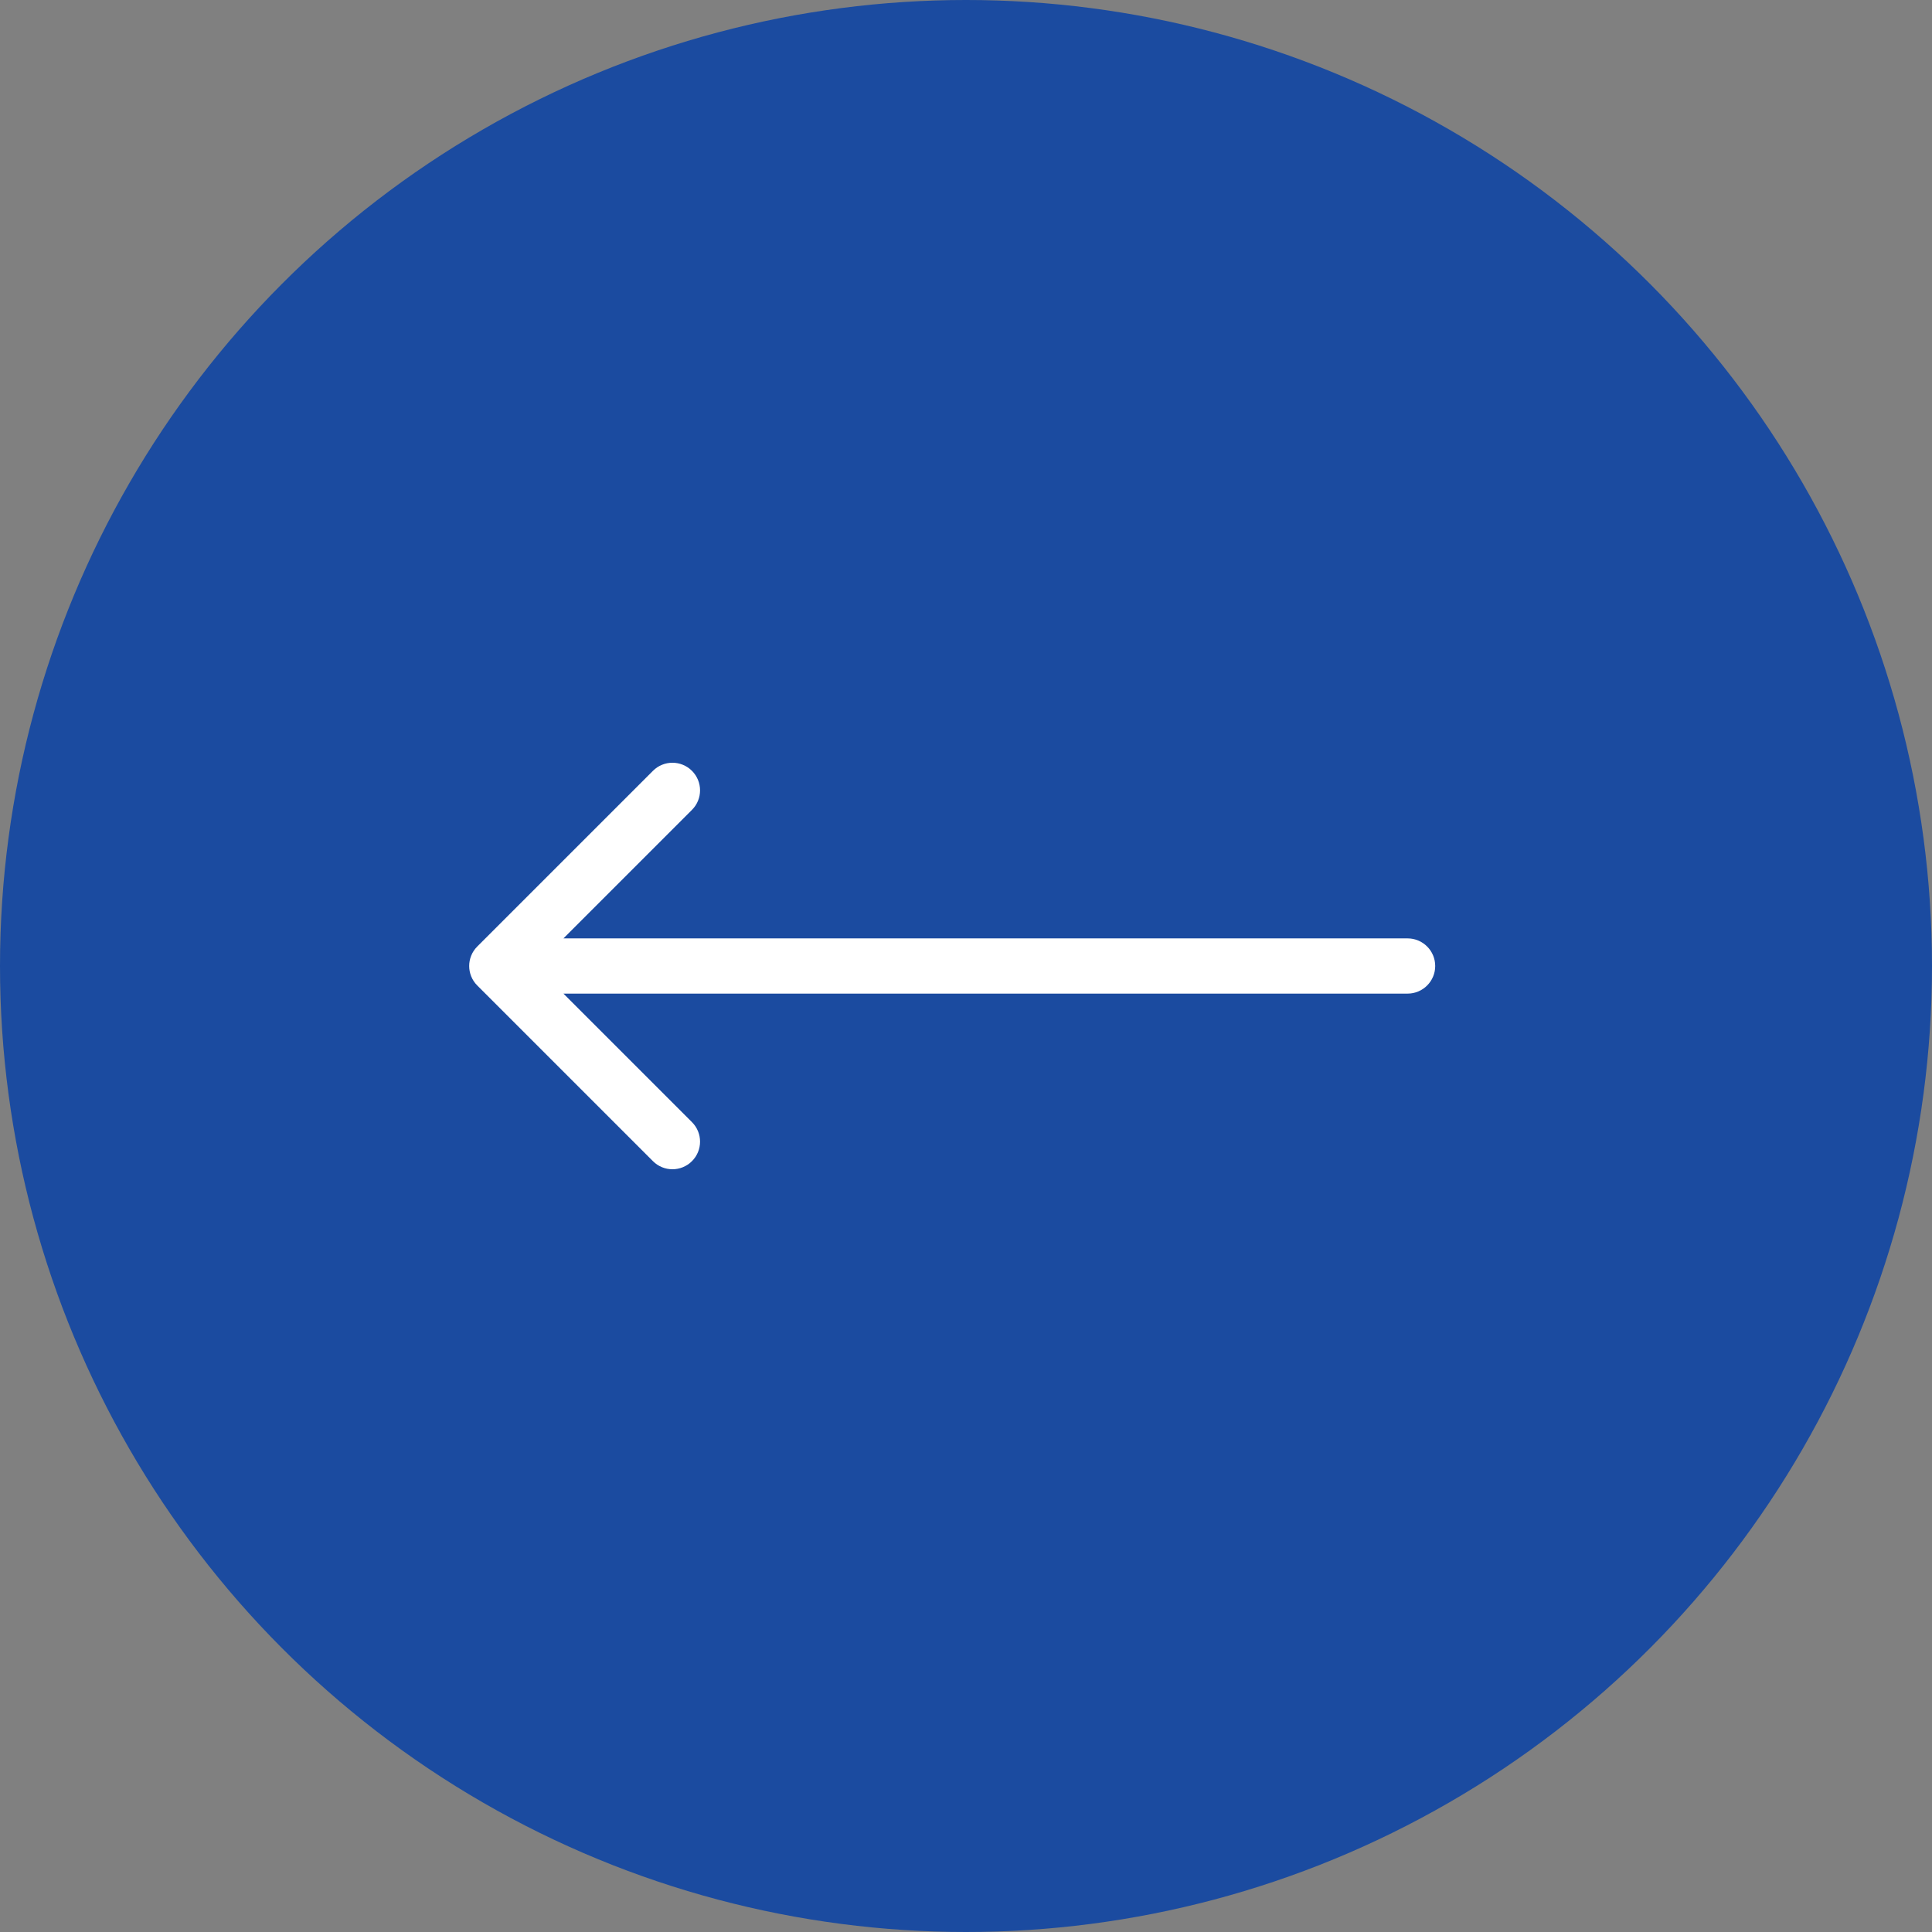<svg width="70" height="70" viewBox="0 0 70 70" fill="none" xmlns="http://www.w3.org/2000/svg">
<rect x="0" y="0" width="70" height="70" fill="#808080" stroke="none"/>
<circle cx="35" cy="35" r="35" fill="#1B4BA0"/>
<path d="M51 34C51.552 34 52 34.448 52 35C52 35.552 51.552 36 51 36V34ZM17.293 35.707C16.902 35.317 16.902 34.683 17.293 34.293L23.657 27.929C24.047 27.538 24.68 27.538 25.071 27.929C25.462 28.32 25.462 28.953 25.071 29.343L19.414 35L25.071 40.657C25.462 41.047 25.462 41.681 25.071 42.071C24.68 42.462 24.047 42.462 23.657 42.071L17.293 35.707ZM51 36H18V34H51V36Z" fill="white"/>
</svg>
